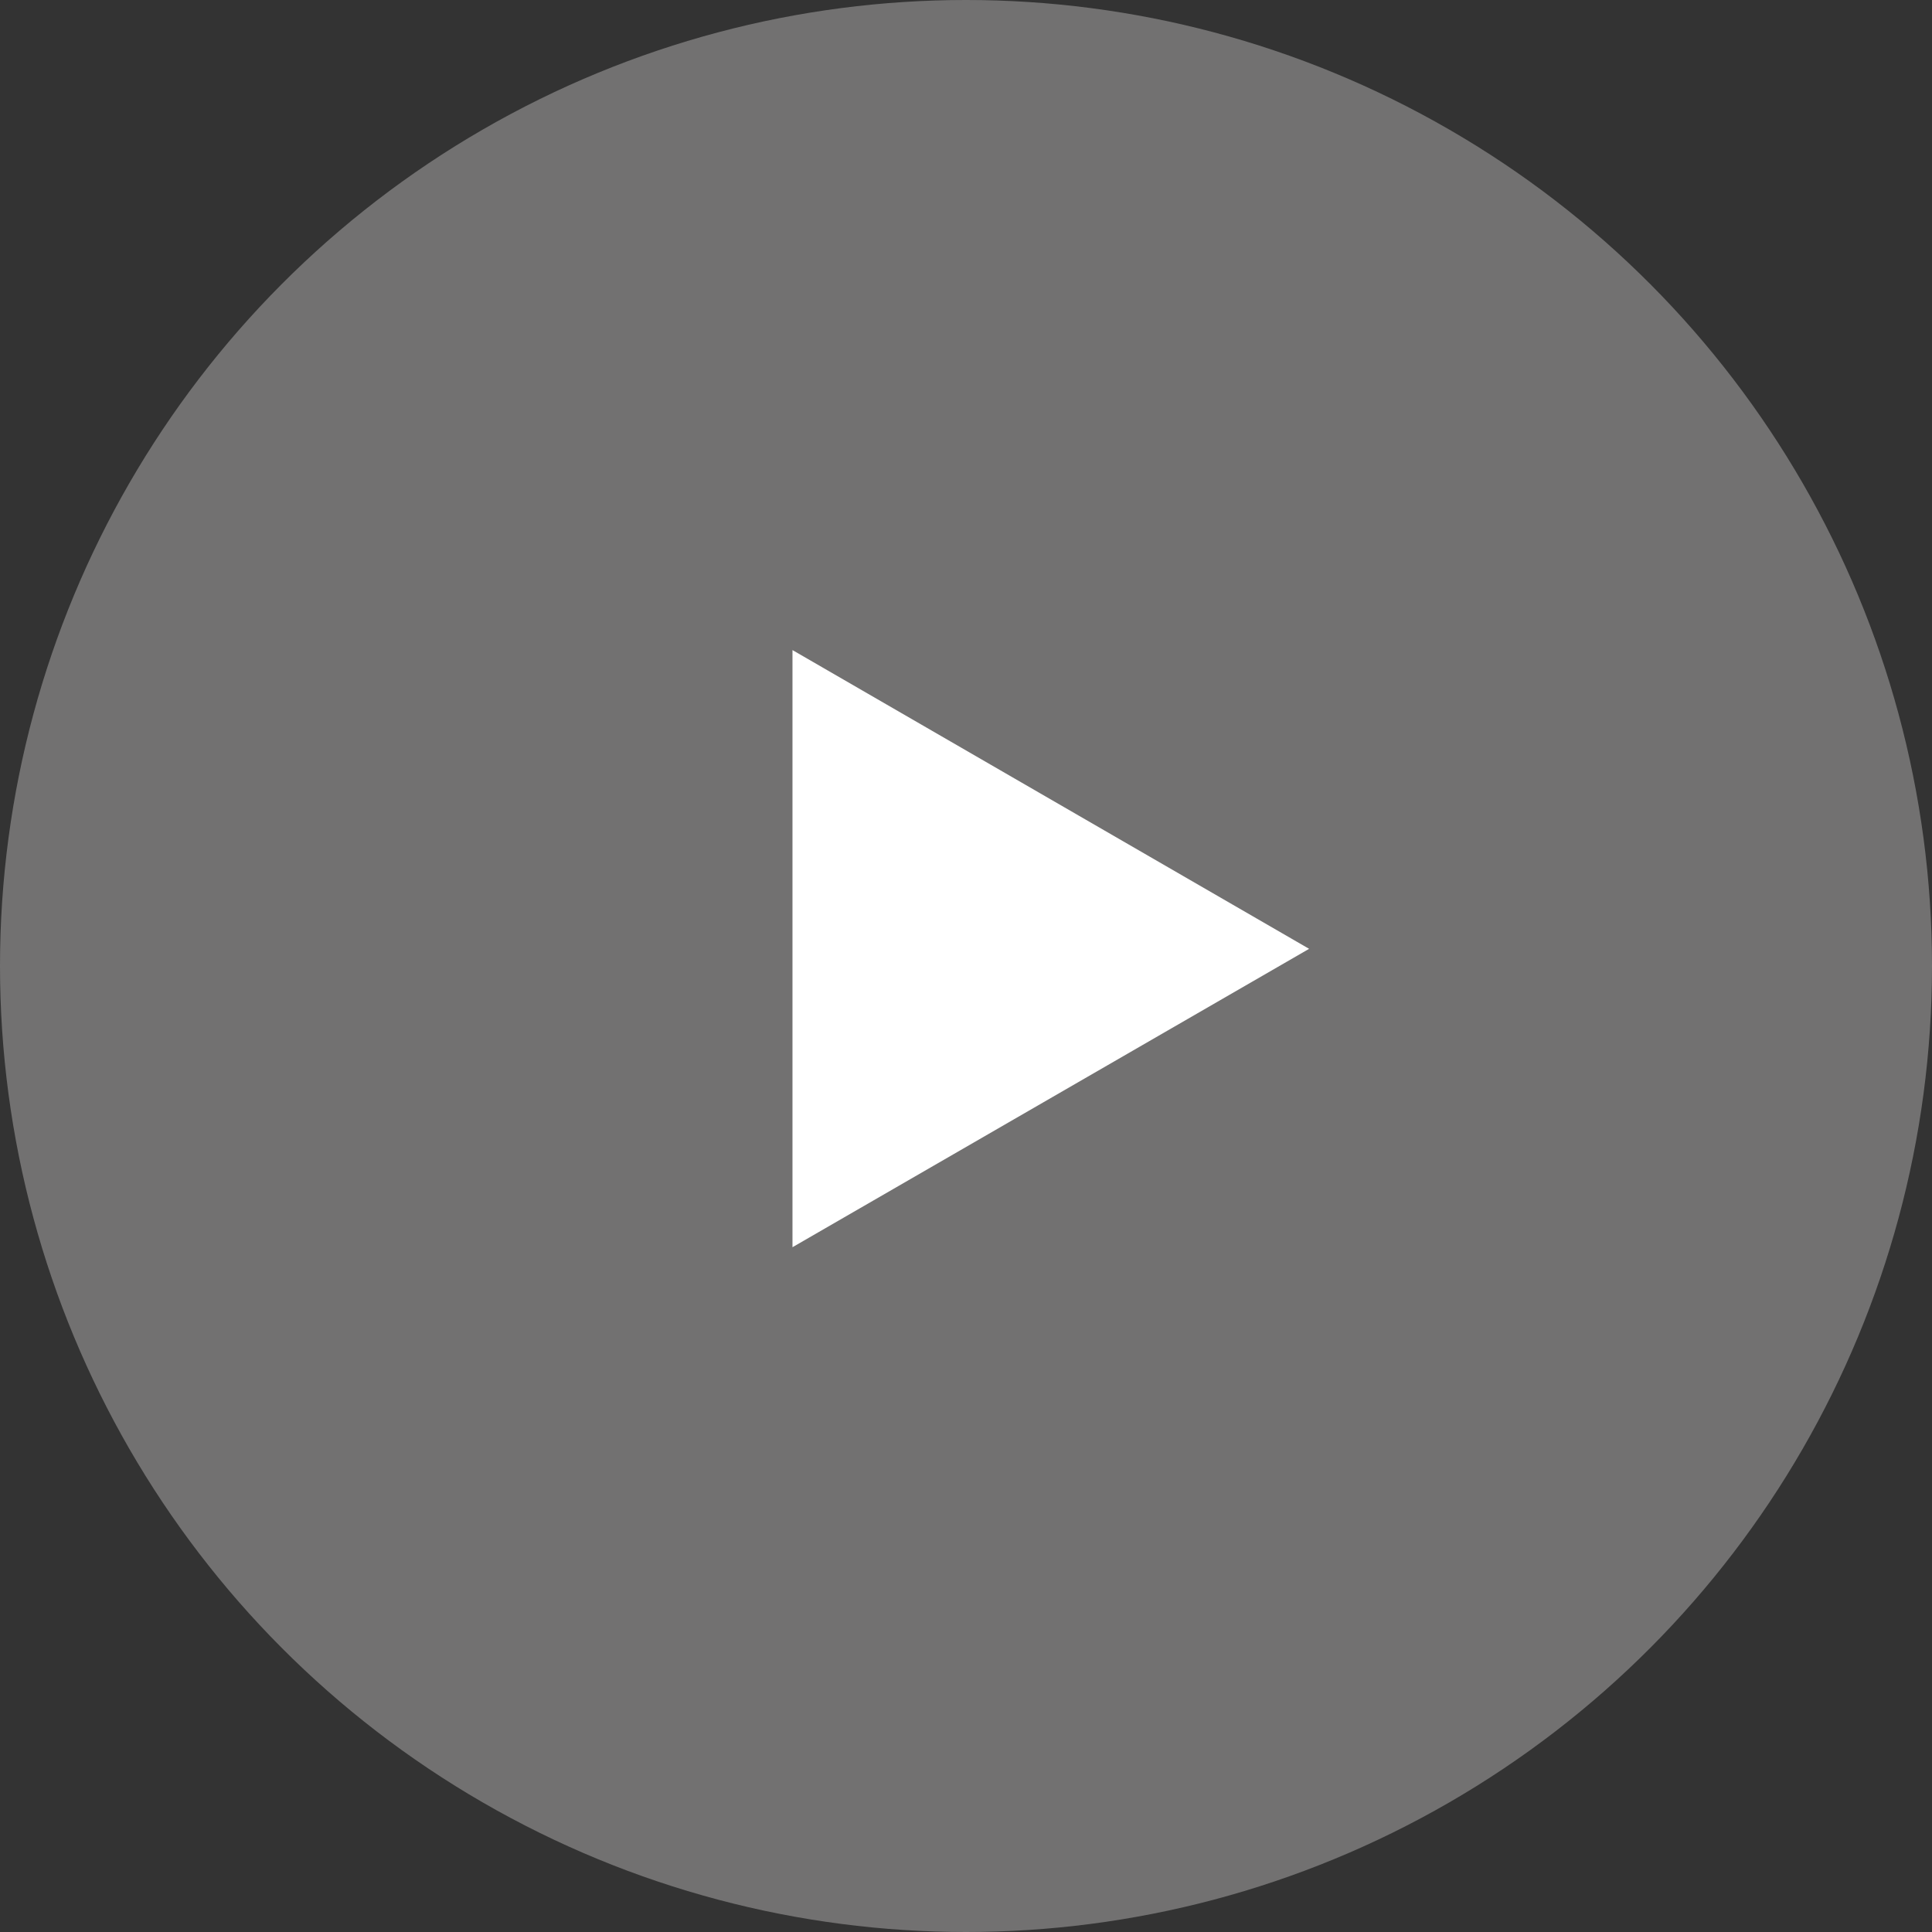 <svg viewBox="0 0 54 54" xmlns="http://www.w3.org/2000/svg"><rect x="0" y="0" width="54" height="54" fill="#333333" stroke="none"/><circle cx="27" cy="27" fill="#727171" r="27"/><path d="m22.15 34.86 14.44-8.34-14.44-8.35z" fill="#fff"/></svg>